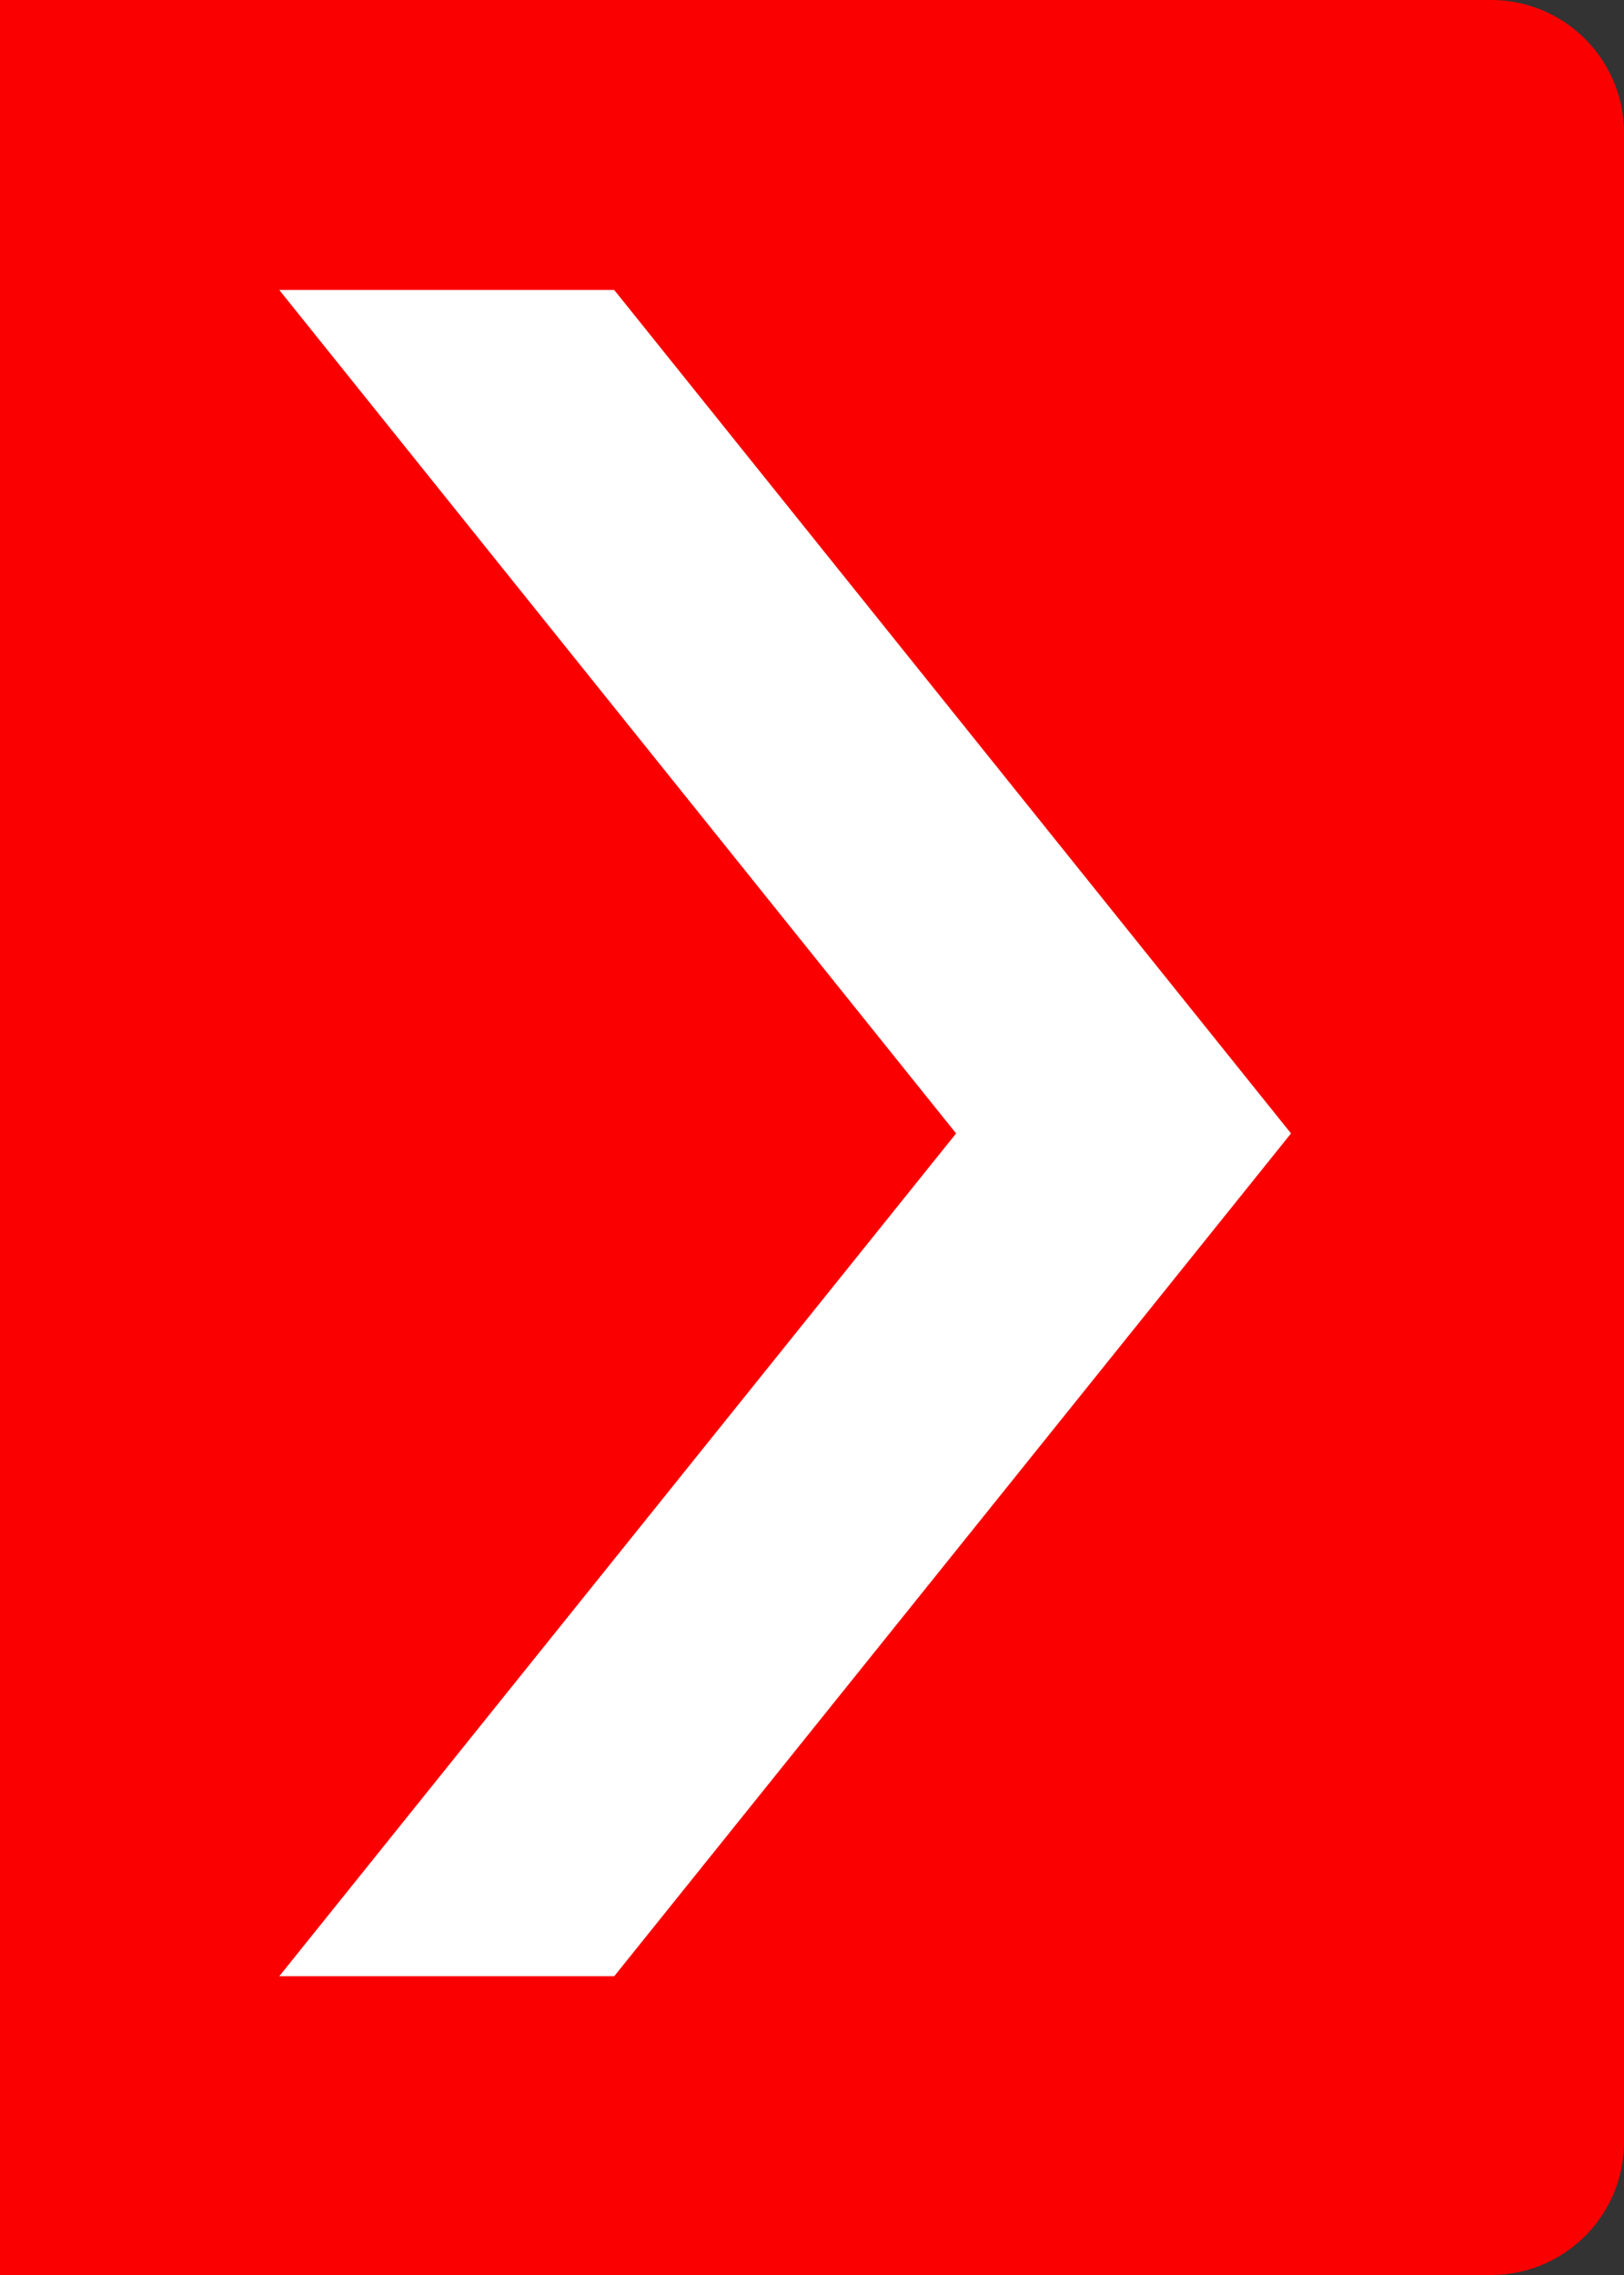 <?xml version="1.0" encoding="UTF-8" standalone="no"?>
<svg
   viewBox="0 0 5 7"
   version="1.1"
   id="svg3941"
   sodipodi:docname="ico_slide_next_2.svg"
   width="5"
   height="7"
   inkscape:version="1.2.2 (732a01da63, 2022-12-09)"
   xmlns:inkscape="http://www.inkscape.org/namespaces/inkscape"
   xmlns:sodipodi="http://sodipodi.sourceforge.net/DTD/sodipodi-0.dtd"
   xmlns="http://www.w3.org/2000/svg"
   xmlns:svg="http://www.w3.org/2000/svg">
  <rect x="0" y="0" width="5" height="7" fill="#333333" stroke="none"/>
  <defs
     id="defs3945" />
  <sodipodi:namedview
     id="namedview3943"
     pagecolor="#ffffff"
     bordercolor="#666666"
     borderopacity="1.0"
     inkscape:showpageshadow="2"
     inkscape:pageopacity="0.0"
     inkscape:pagecheckerboard="0"
     inkscape:deskcolor="#d1d1d1"
     showgrid="false"
     inkscape:zoom="12.1"
     inkscape:cx="21.77686"
     inkscape:cy="23.842975"
     inkscape:window-width="1368"
     inkscape:window-height="916"
     inkscape:window-x="1900"
     inkscape:window-y="6"
     inkscape:window-maximized="0"
     inkscape:current-layer="g3937" />
  <g
     data-name="レイヤー 1"
     id="g3937"
     transform="matrix(0.1,0,0,0.1,2.5,0)">
    <path
       d="M 20.91,70 H -25 V 0 H 20.91 A 4.09,4.09 0 0 1 25,4.09 V 65.91 A 4.09,4.09 0 0 1 20.91,70 Z"
       fill="#b11d32"
       id="path3933"
       style="fill:#fa0000;fill-opacity:1" />
    <path
       fill="#ffffff"
       d="M -16.401,60.807 H -6.089 L 14.748,34.875 -6.089,8.923 H -16.401 L 4.436,34.875 Z"
       id="path3935"
       style="stroke-width:2.02" />
  </g>
</svg>

